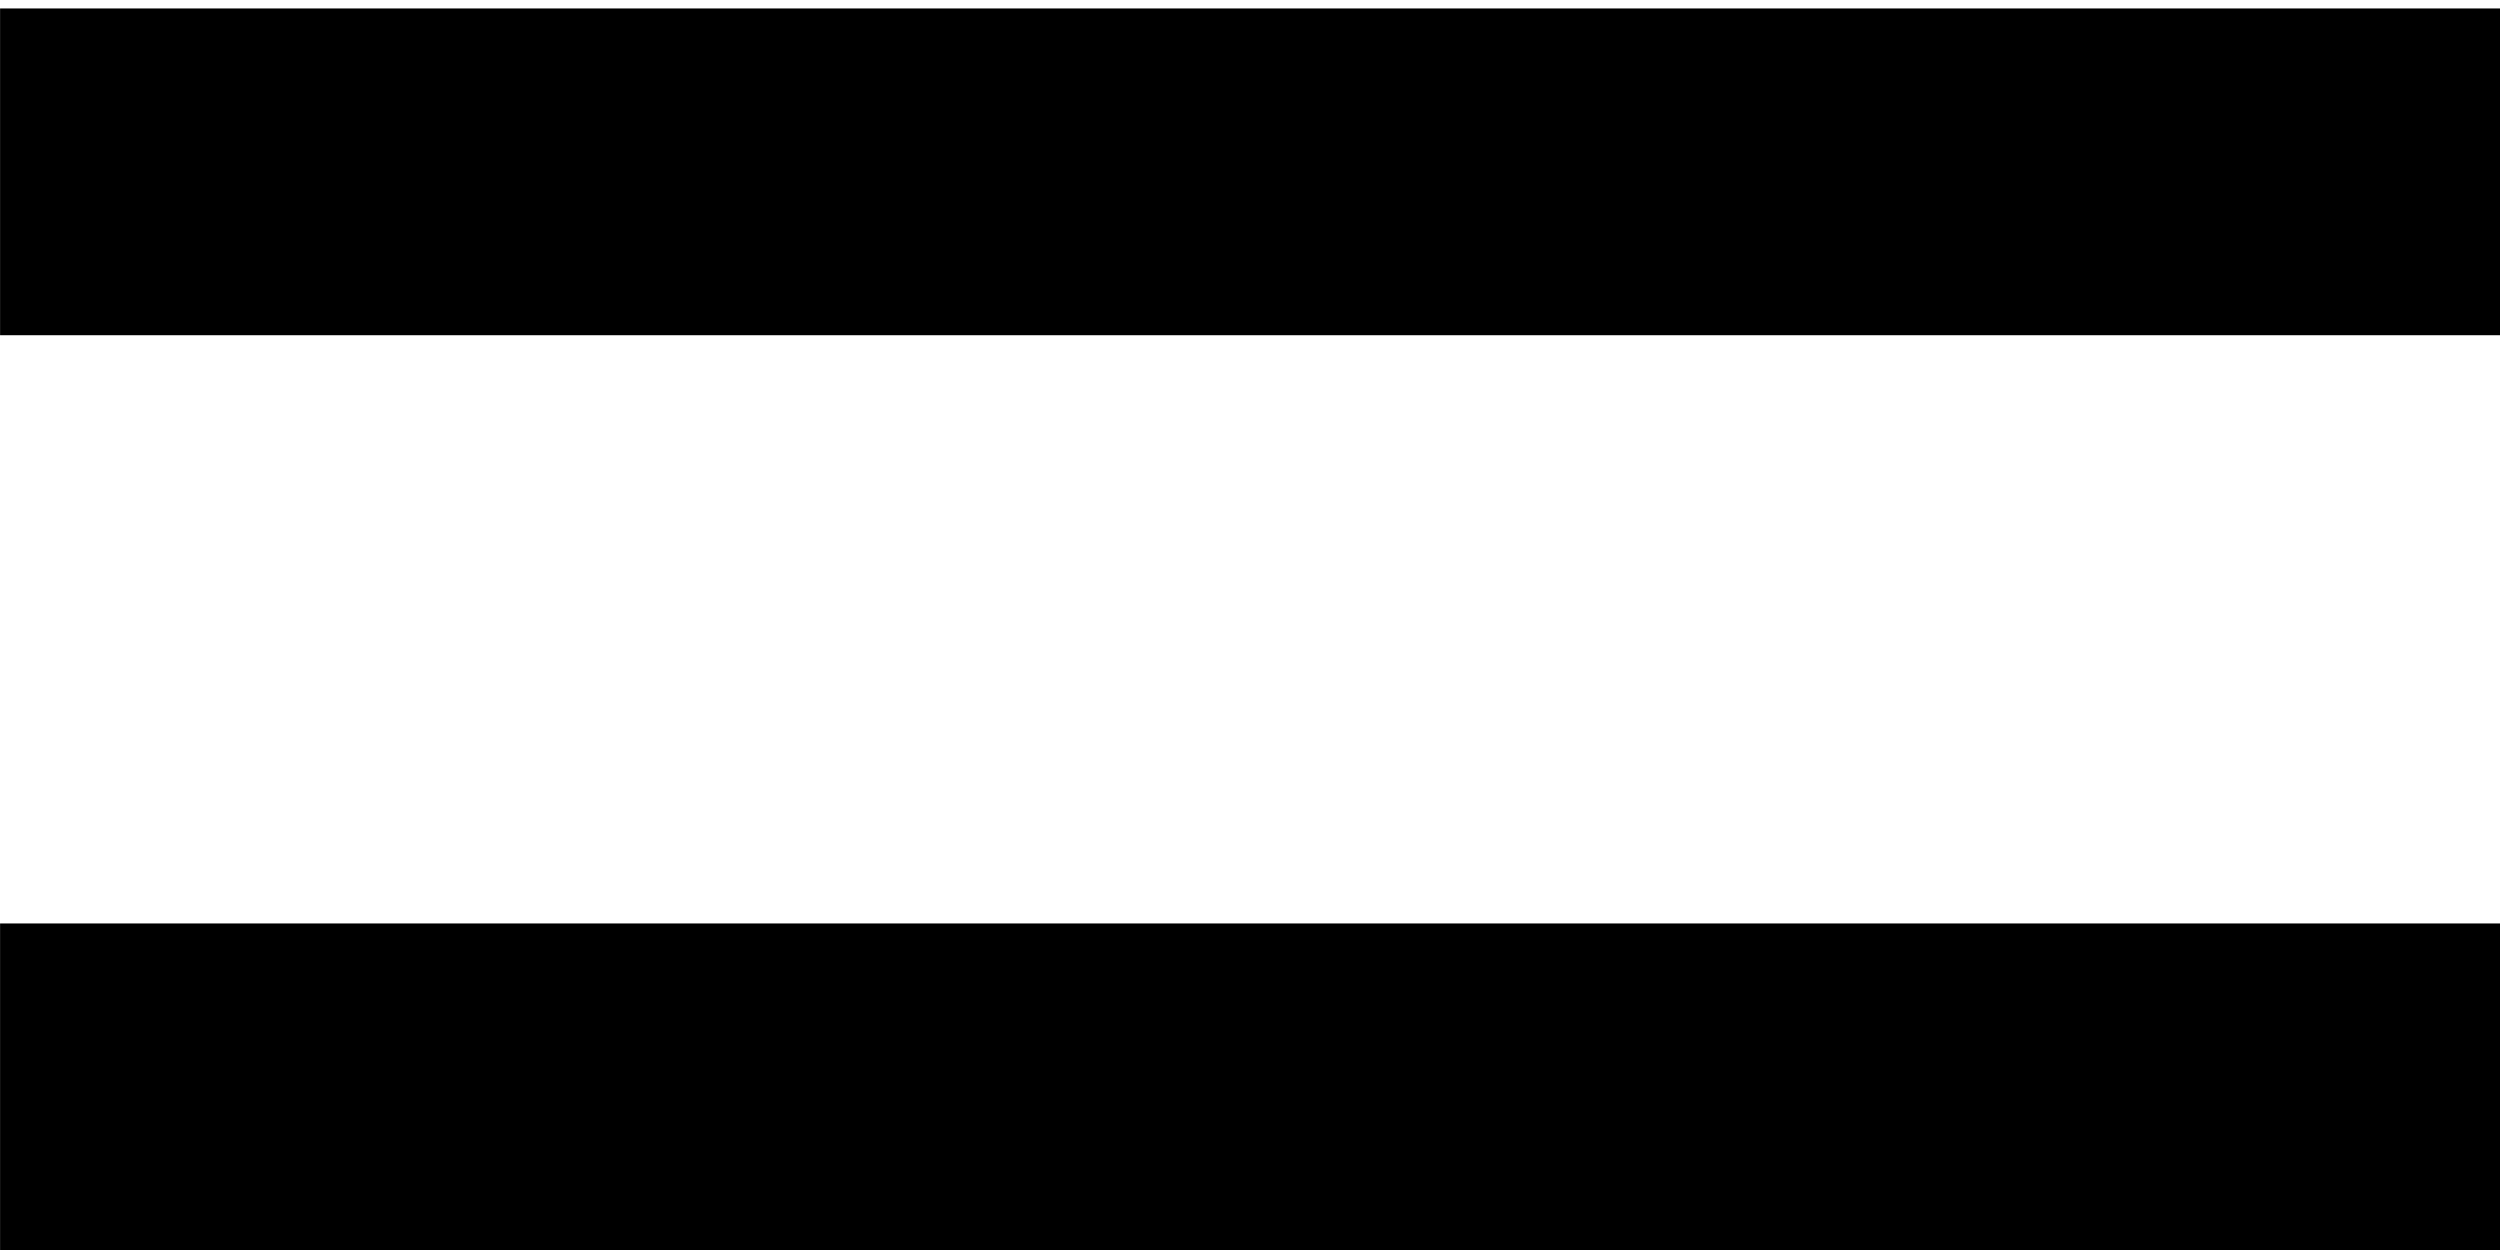 <?xml version="1.0" encoding="UTF-8"?> <svg xmlns="http://www.w3.org/2000/svg" width="34" height="17" viewBox="0 0 34 17" fill="none"> <rect x="0.001" y="0.115" width="34" height="4.444" fill="black"></rect> <rect x="0.001" y="12.559" width="34" height="4.444" fill="black"></rect> </svg> 